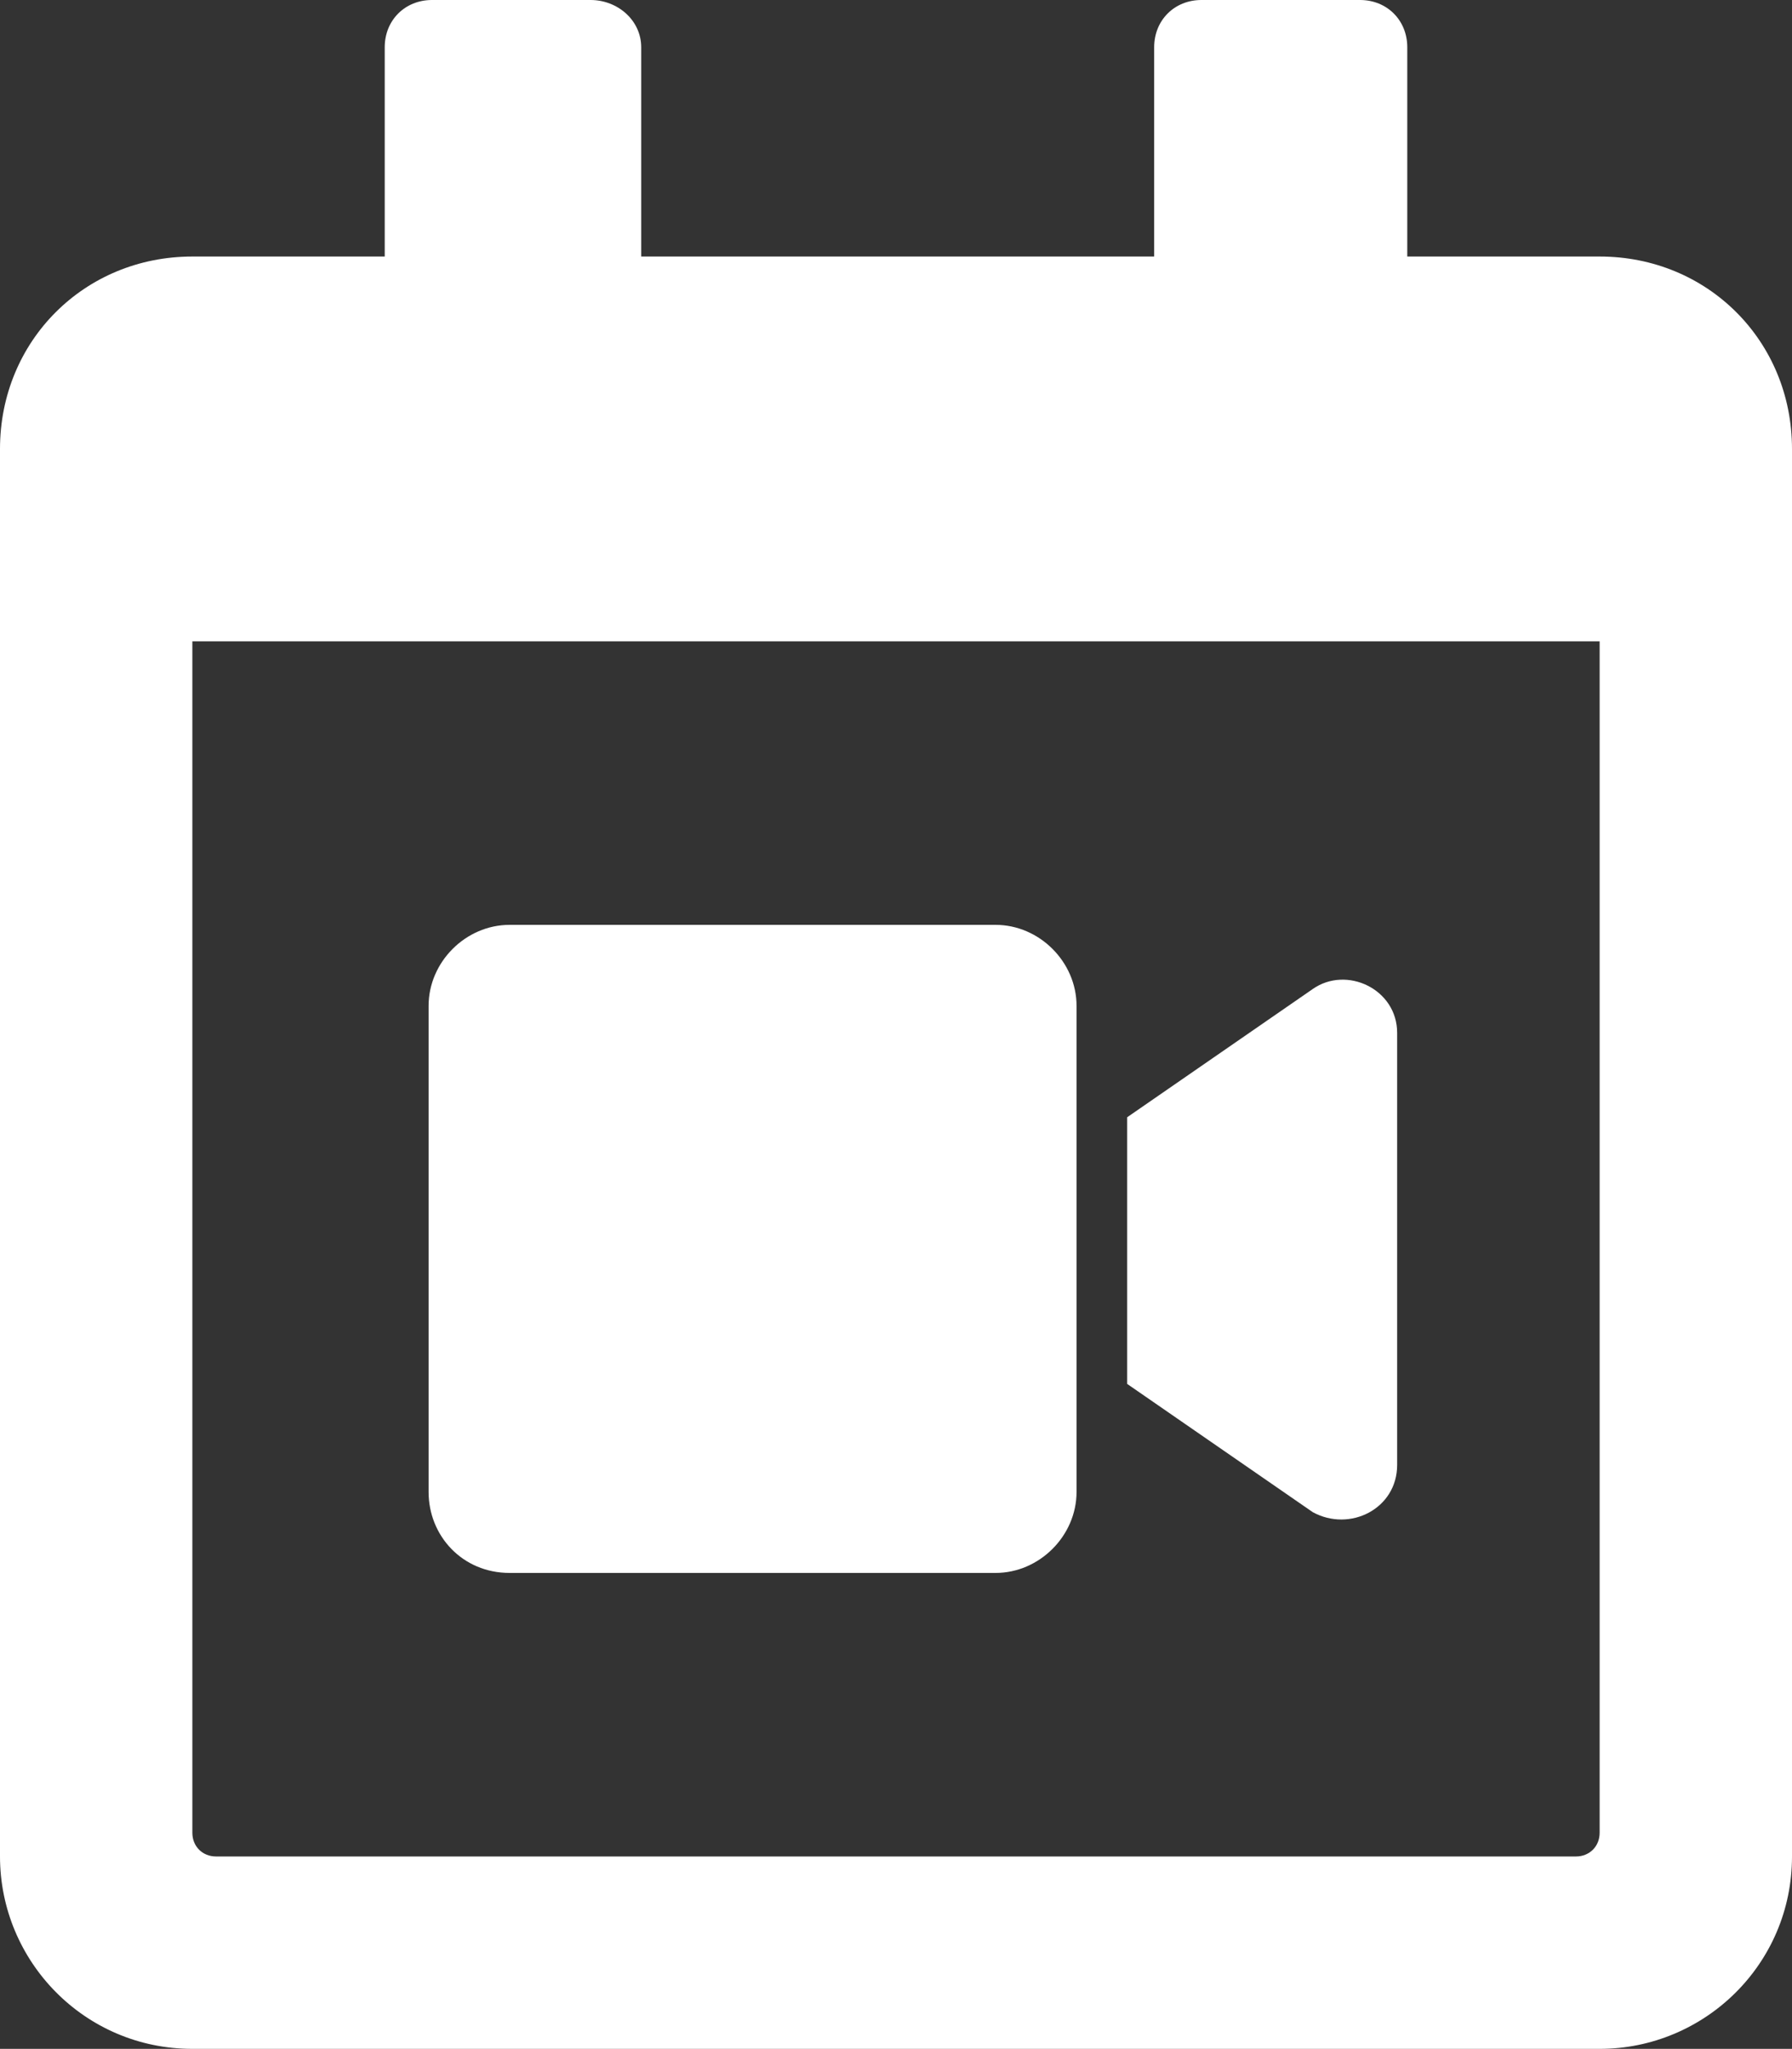 <?xml version="1.0" encoding="utf-8"?>
<!-- Generator: Adobe Illustrator 22.0.1, SVG Export Plug-In . SVG Version: 6.00 Build 0)  -->
<!DOCTYPE svg PUBLIC "-//W3C//DTD SVG 1.1//EN" "http://www.w3.org/Graphics/SVG/1.1/DTD/svg11.dtd">
<svg version="1.1" id="Layer_1" xmlns="http://www.w3.org/2000/svg" xmlns:xlink="http://www.w3.org/1999/xlink" x="0px" y="0px"
	 viewBox="0 0 53.1 60.7" style="enable-background:new 0 0 53.1 60.7;" xml:space="preserve">
<rect x="0" y="0" width="53.1" height="60.7" fill="#333333" stroke="none"/>
<style type="text/css">
	.st0{fill:#FFFFFF;}
</style>
<g>
	<path class="st0" d="M47.4,7.6h-5.7V1.4c0-0.8-0.6-1.4-1.4-1.4h-4.7c-0.8,0-1.4,0.6-1.4,1.4v6.2H19V1.4C19,0.6,18.3,0,17.5,0h-4.7
		c-0.8,0-1.4,0.6-1.4,1.4v6.2H5.7C2.5,7.6,0,10.1,0,13.3V55c0,3.1,2.5,5.7,5.7,5.7h41.7c3.1,0,5.7-2.5,5.7-5.7V13.3
		C53.1,10.1,50.6,7.6,47.4,7.6z M47.4,54.3c0,0.4-0.3,0.7-0.7,0.7H6.4c-0.4,0-0.7-0.3-0.7-0.7V19h41.7V54.3z"/>
	<path class="st0" d="M41.4,43.4V30.6c0-1.3-1.5-2-2.5-1.3l-5.5,3.8v7.9l5.5,3.8C40,45.4,41.4,44.7,41.4,43.4z"/>
	<path class="st0" d="M15.1,46.6h14.4c1.3,0,2.4-1.1,2.4-2.4V29.8c0-1.3-1.1-2.4-2.4-2.4H15.1c-1.3,0-2.4,1.1-2.4,2.4v14.4
		C12.7,45.5,13.7,46.6,15.1,46.6z"/>
</g>
</svg>
